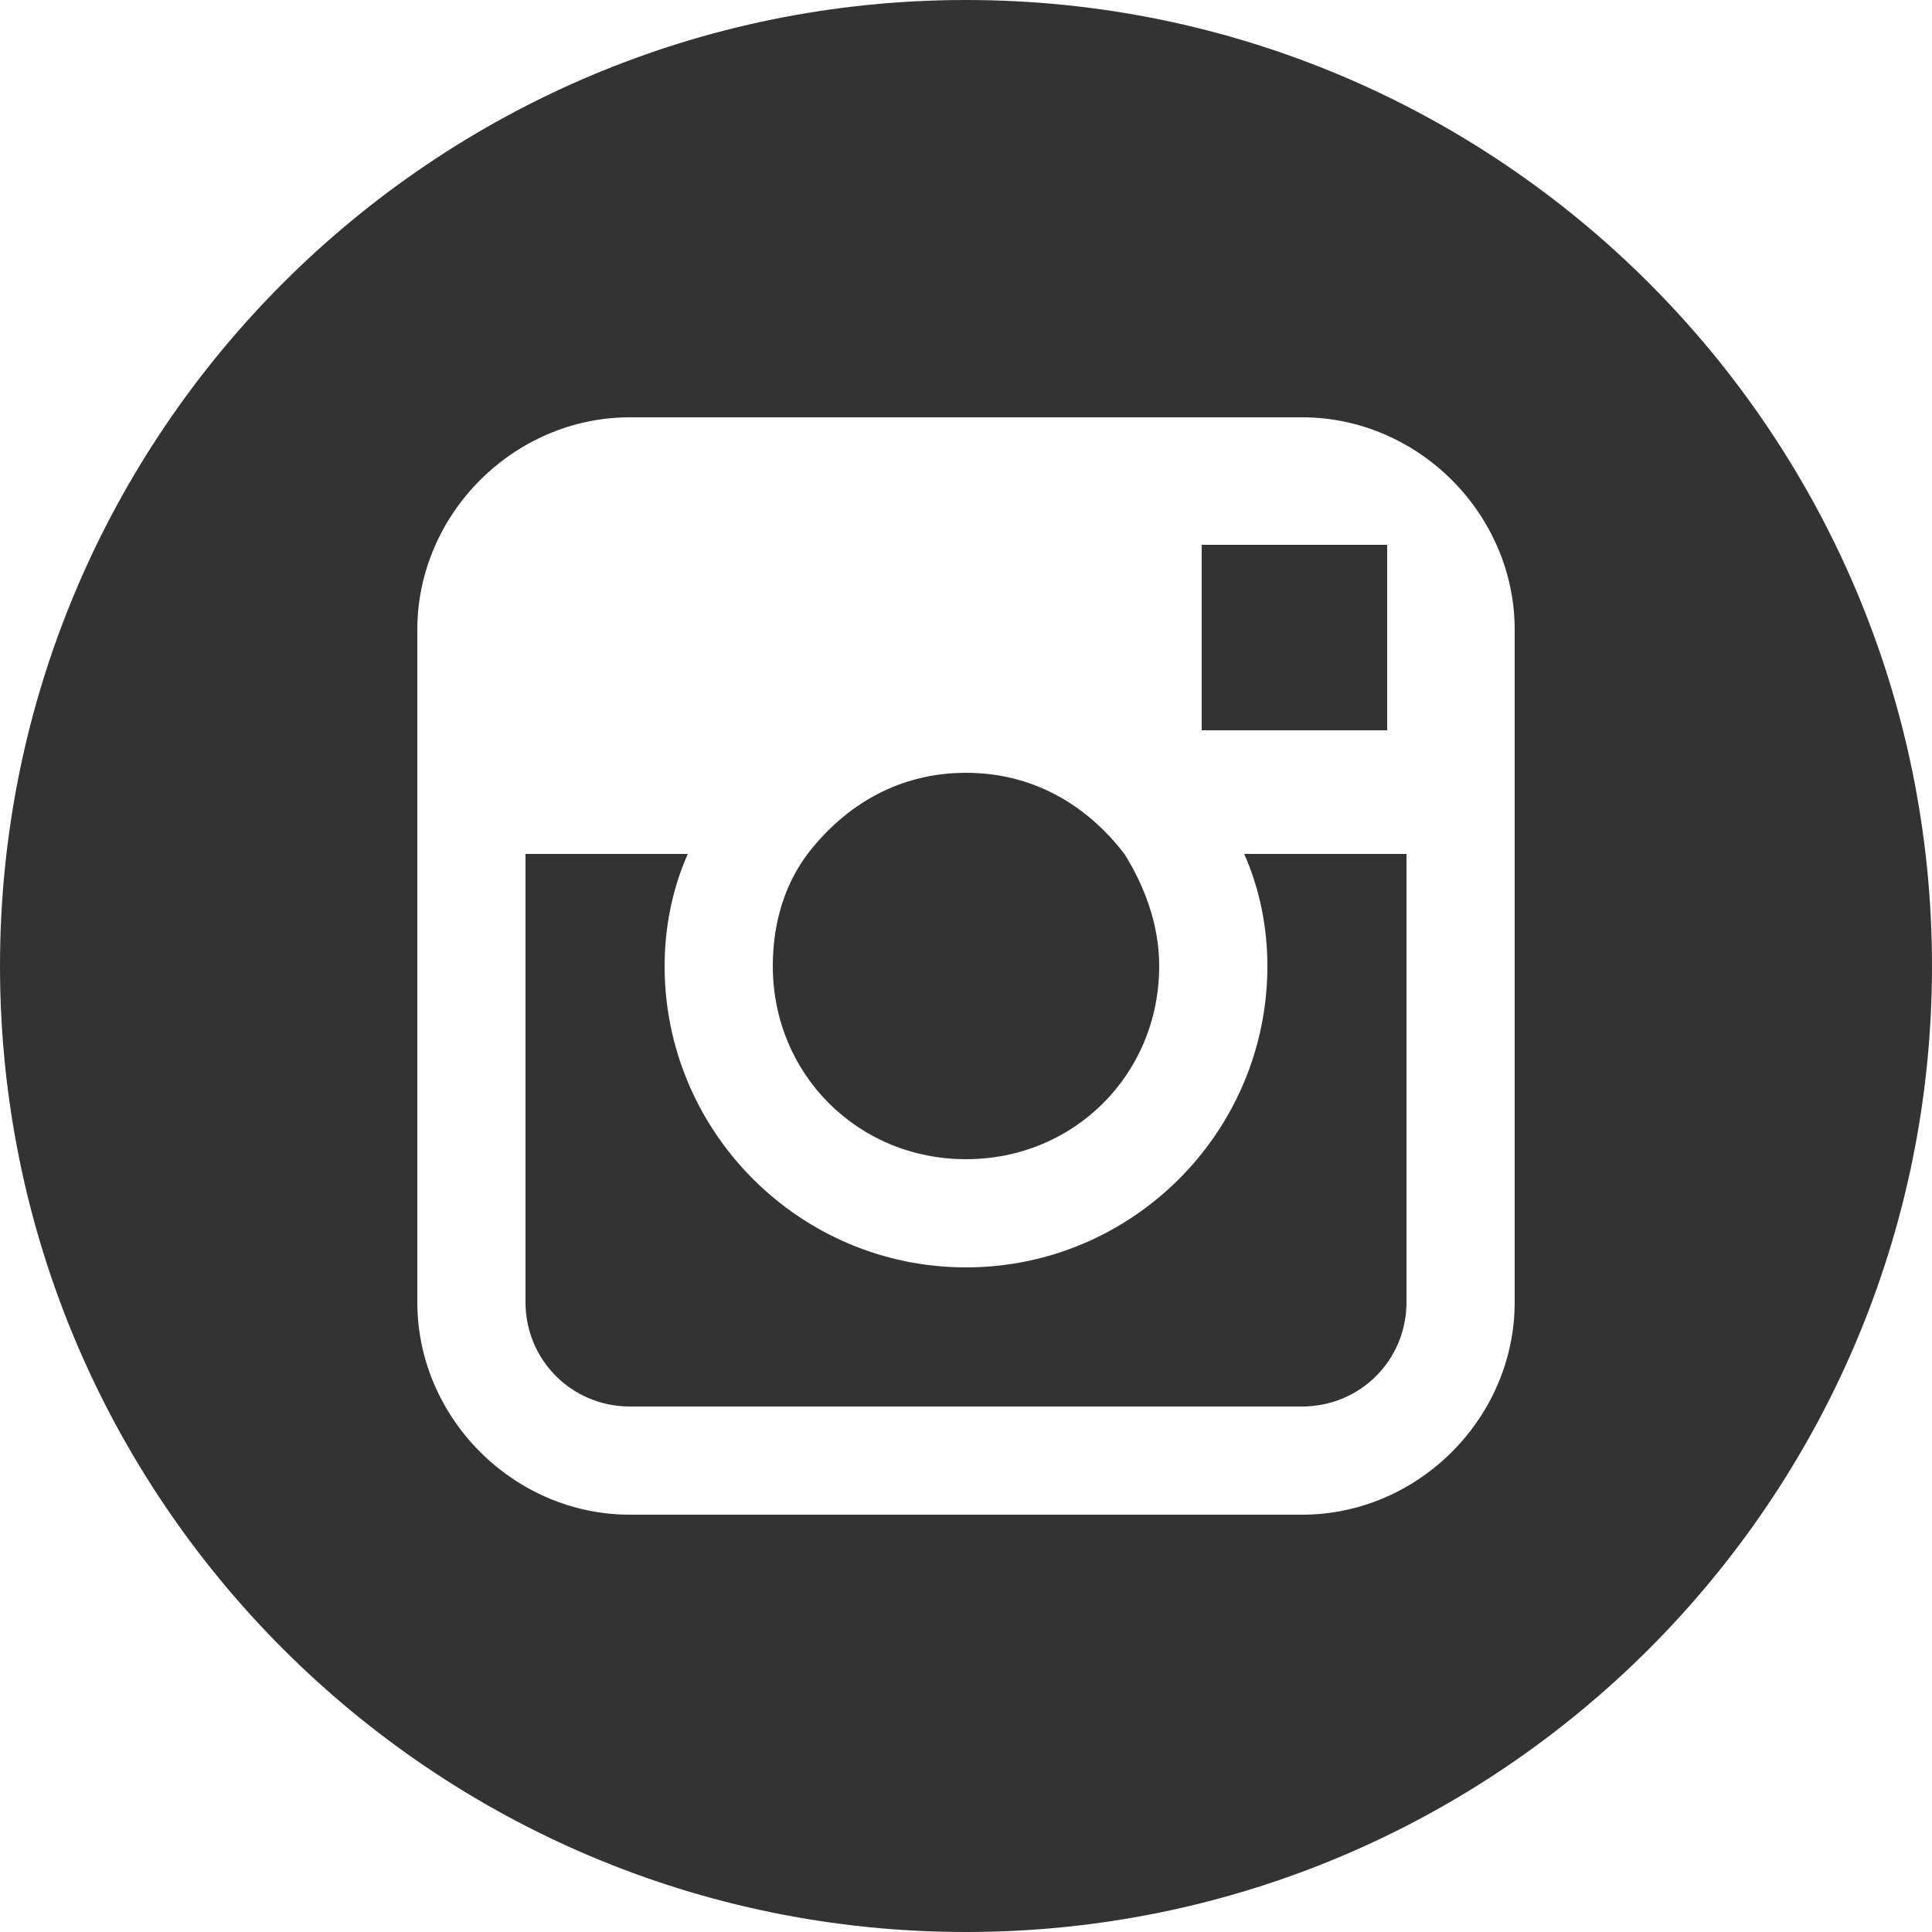 <?xml version="1.0" encoding="utf-8"?>
<!-- Generator: Adobe Illustrator 21.0.2, SVG Export Plug-In . SVG Version: 6.00 Build 0)  -->
<svg version="1.1" id="Layer_1" xmlns="http://www.w3.org/2000/svg" xmlns:xlink="http://www.w3.org/1999/xlink" x="0px" y="0px"
	 viewBox="0 0 50 50" style="enable-background:new 0 0 50 50;" xml:space="preserve">
<style type="text/css">
	.st0{fill:#333333;}
</style>
<g>
	<path class="st0" d="M25,30c2.8,0,5-2.2,5-5c0-1.1-0.4-2.1-0.9-2.9C28.1,20.8,26.7,20,25,20c-1.7,0-3.1,0.8-4.1,2.1
		C20.3,22.9,20,23.9,20,25C20,27.8,22.2,30,25,30L25,30z M25,30"/>
	<path class="st0" d="M35.9,18.9v-4.8h-0.6l-4.2,0l0,4.8L35.9,18.9z M35.9,18.9"/>
	<path class="st0" d="M25,0C11.2,0,0,11.2,0,25c0,13.8,11.2,25,25,25c13.8,0,25-11.2,25-25C50,11.2,38.8,0,25,0L25,0z M39.2,22.1
		v11.6c0,3-2.5,5.5-5.5,5.5H16.3c-3,0-5.5-2.5-5.5-5.5V16.3c0-3,2.5-5.5,5.5-5.5h17.4c3,0,5.5,2.5,5.5,5.5V22.1z M39.2,22.1"/>
	<path class="st0" d="M32.8,25c0,4.3-3.5,7.8-7.8,7.8c-4.3,0-7.8-3.5-7.8-7.8c0-1,0.2-2,0.6-2.9h-4.2v11.6c0,1.5,1.2,2.7,2.7,2.7
		h17.4c1.5,0,2.7-1.2,2.7-2.7V22.1h-4.2C32.6,23,32.8,24,32.8,25L32.8,25z M32.8,25"/>
</g>
</svg>
